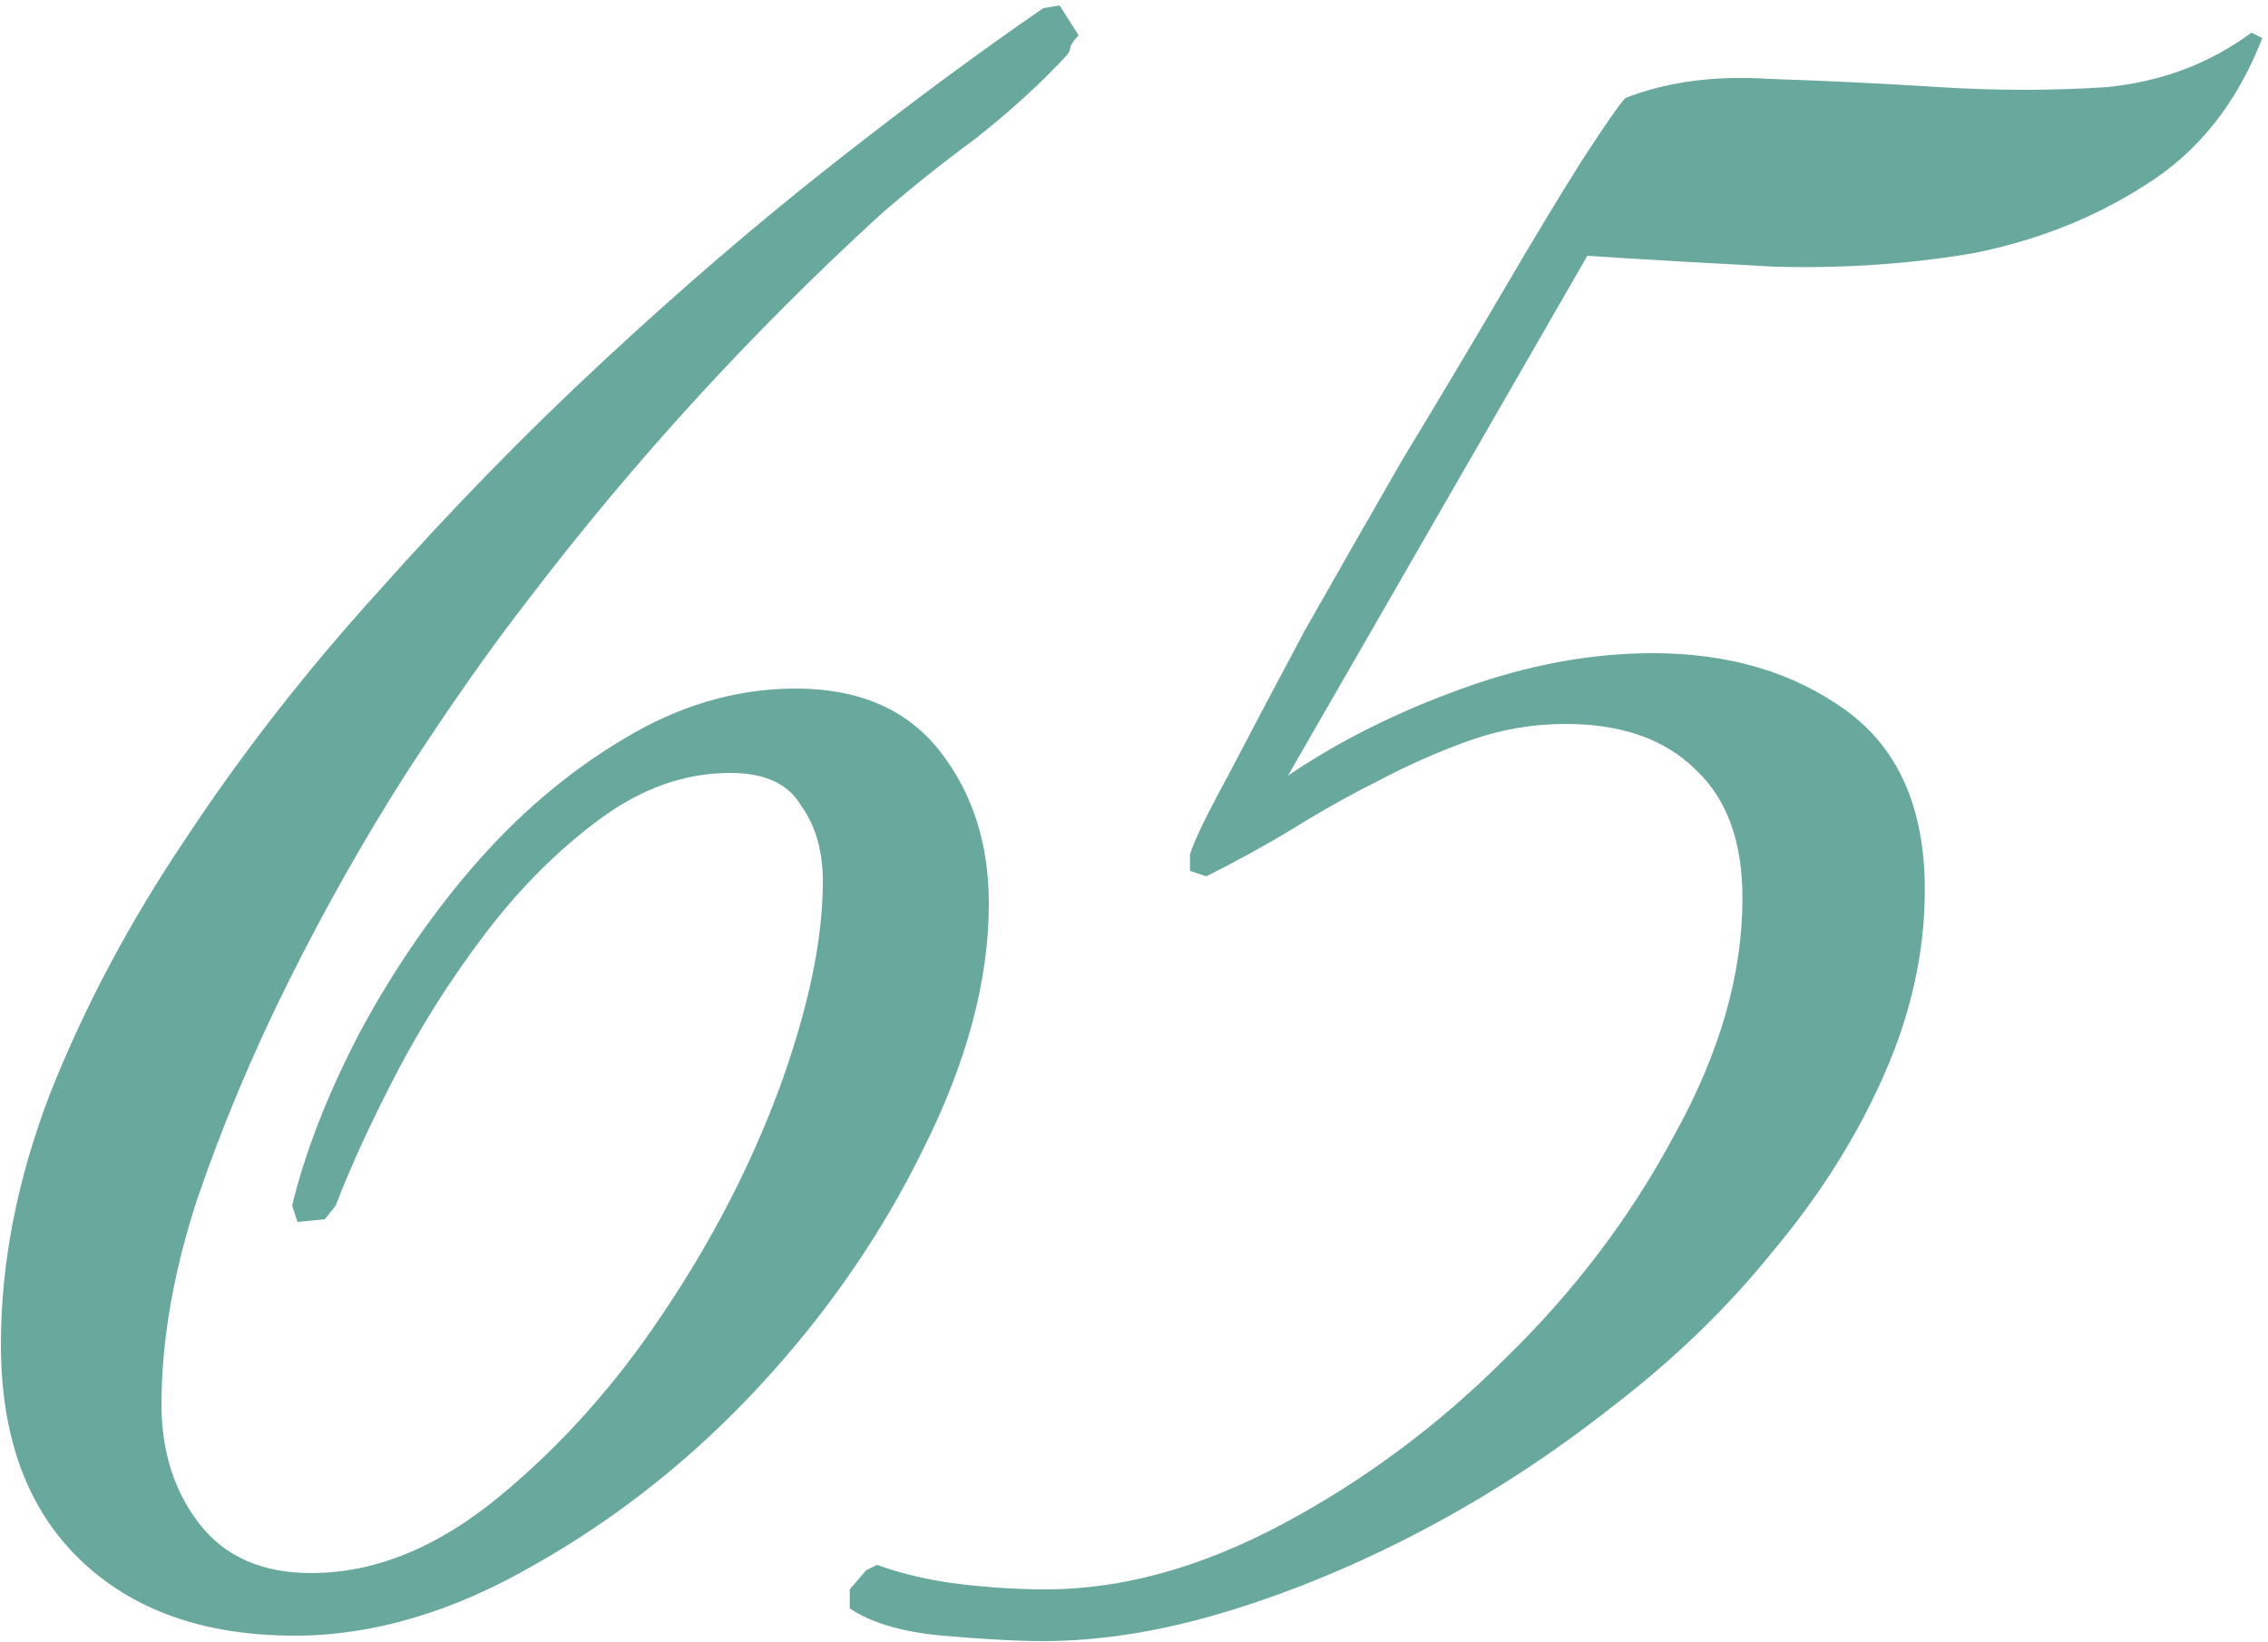 <?xml version="1.0" encoding="UTF-8"?> <svg xmlns="http://www.w3.org/2000/svg" width="250" height="181" viewBox="0 0 250 181" fill="none"><path d="M118.9 3.9C118.5 4.3 118.2 4.7 118 5.1C118 5.5 117.8 5.9 117.4 6.3C114.6 9.3 111.3 12.3 107.5 15.3C103.7 18.1 100.2 20.9 97 23.7C82.8 36.7 69.9 50.8 58.3 66C54.1 71.4 49.6 77.8 44.8 85.2C40.2 92.4 35.9 100 31.9 108C27.9 116 24.5 124.1 21.7 132.3C19.1 140.3 17.8 147.8 17.8 154.8C17.8 160 19.2 164.4 22 168C24.8 171.6 28.9 173.4 34.3 173.4C41.3 173.4 48.2 170.6 55 165C61.8 159.4 67.8 152.7 73 144.9C78.4 136.9 82.7 128.6 85.9 120C89.1 111.2 90.7 103.6 90.7 97.2C90.7 93.8 89.9 91 88.3 88.8C86.9 86.4 84.3 85.2 80.5 85.2C75.5 85.2 70.7 86.9 66.1 90.3C61.5 93.7 57.3 97.9 53.5 102.9C49.7 107.9 46.4 113.1 43.6 118.5C40.8 123.9 38.6 128.7 37 132.9L35.8 134.4L32.8 134.7L32.2 132.9C33.6 127.1 36 120.9 39.4 114.3C43 107.5 47.2 101.3 52 95.7C57 89.9 62.5 85.2 68.5 81.6C74.7 77.8 81.1 75.9 87.7 75.9C94.7 75.9 100 78.2 103.6 82.8C107.2 87.4 109 93 109 99.6C109 108 106.6 117 101.8 126.6C97.2 136 91.2 144.7 83.8 152.7C76.4 160.7 68.1 167.3 58.9 172.5C49.9 177.7 41.1 180.3 32.5 180.3C22.5 180.3 14.6 177.5 8.8 171.9C3 166.3 0.1 158.4 0.1 148.2C0.1 139.2 1.9 130 5.5 120.6C9.3 111 14.3 101.6 20.5 92.4C26.7 83 33.8 73.9 41.8 65.1C49.8 56.1 58 47.7 66.4 39.9C75 31.9 83.5 24.6 91.9 18C100.3 11.4 108 5.7 115 0.9L116.8 0.6L118.9 3.9ZM249.37 4.2C246.57 11.4 242.27 16.8 236.47 20.4C230.87 24 224.57 26.5 217.57 27.9C210.57 29.1 203.27 29.6 195.67 29.4C188.07 29 181.17 28.6 174.97 28.2L141.97 85.5C147.57 81.7 153.97 78.5 161.17 75.9C168.37 73.3 175.37 72 182.17 72C190.57 72 197.67 74.1 203.47 78.3C209.27 82.5 212.17 89.1 212.17 98.1C212.17 104.9 210.67 111.7 207.67 118.5C204.67 125.3 200.57 131.8 195.37 138C190.37 144.2 184.47 149.9 177.67 155.1C171.07 160.3 164.17 164.8 156.97 168.6C149.77 172.4 142.57 175.4 135.37 177.6C128.17 179.8 121.37 180.9 114.97 180.9C112.17 180.9 108.47 180.7 103.87 180.3C99.469 179.9 96.07 178.9 93.669 177.3V175.2L95.469 173.1L96.669 172.5C99.469 173.5 102.47 174.2 105.67 174.6C109.07 175 112.27 175.2 115.27 175.2C123.67 175.2 132.37 172.8 141.37 168C150.37 163.2 158.57 157.1 165.97 149.7C173.57 142.3 179.77 134.1 184.57 125.1C189.57 116.1 192.07 107.4 192.07 99C192.07 92.8 190.37 88.1 186.97 84.9C183.57 81.5 178.77 79.8 172.57 79.8C168.97 79.8 165.47 80.4 162.07 81.6C158.67 82.8 155.27 84.3 151.87 86.1C148.67 87.7 145.47 89.5 142.27 91.5C139.27 93.3 136.17 95 132.97 96.6L131.17 96V94.2C131.57 92.8 132.97 89.9 135.37 85.5C137.77 80.9 140.57 75.6 143.77 69.6C147.17 63.6 150.77 57.3 154.57 50.7C158.57 44.1 162.27 37.9 165.67 32.1C169.07 26.3 171.97 21.5 174.37 17.7C176.97 13.7 178.57 11.4 179.17 10.8C183.77 9 189.07 8.3 195.07 8.7C201.27 8.9 207.47 9.2 213.67 9.6C220.07 10 226.27 10 232.27 9.6C238.27 9 243.57 7 248.17 3.6L249.37 4.2Z" fill="#69A89D"></path></svg> 